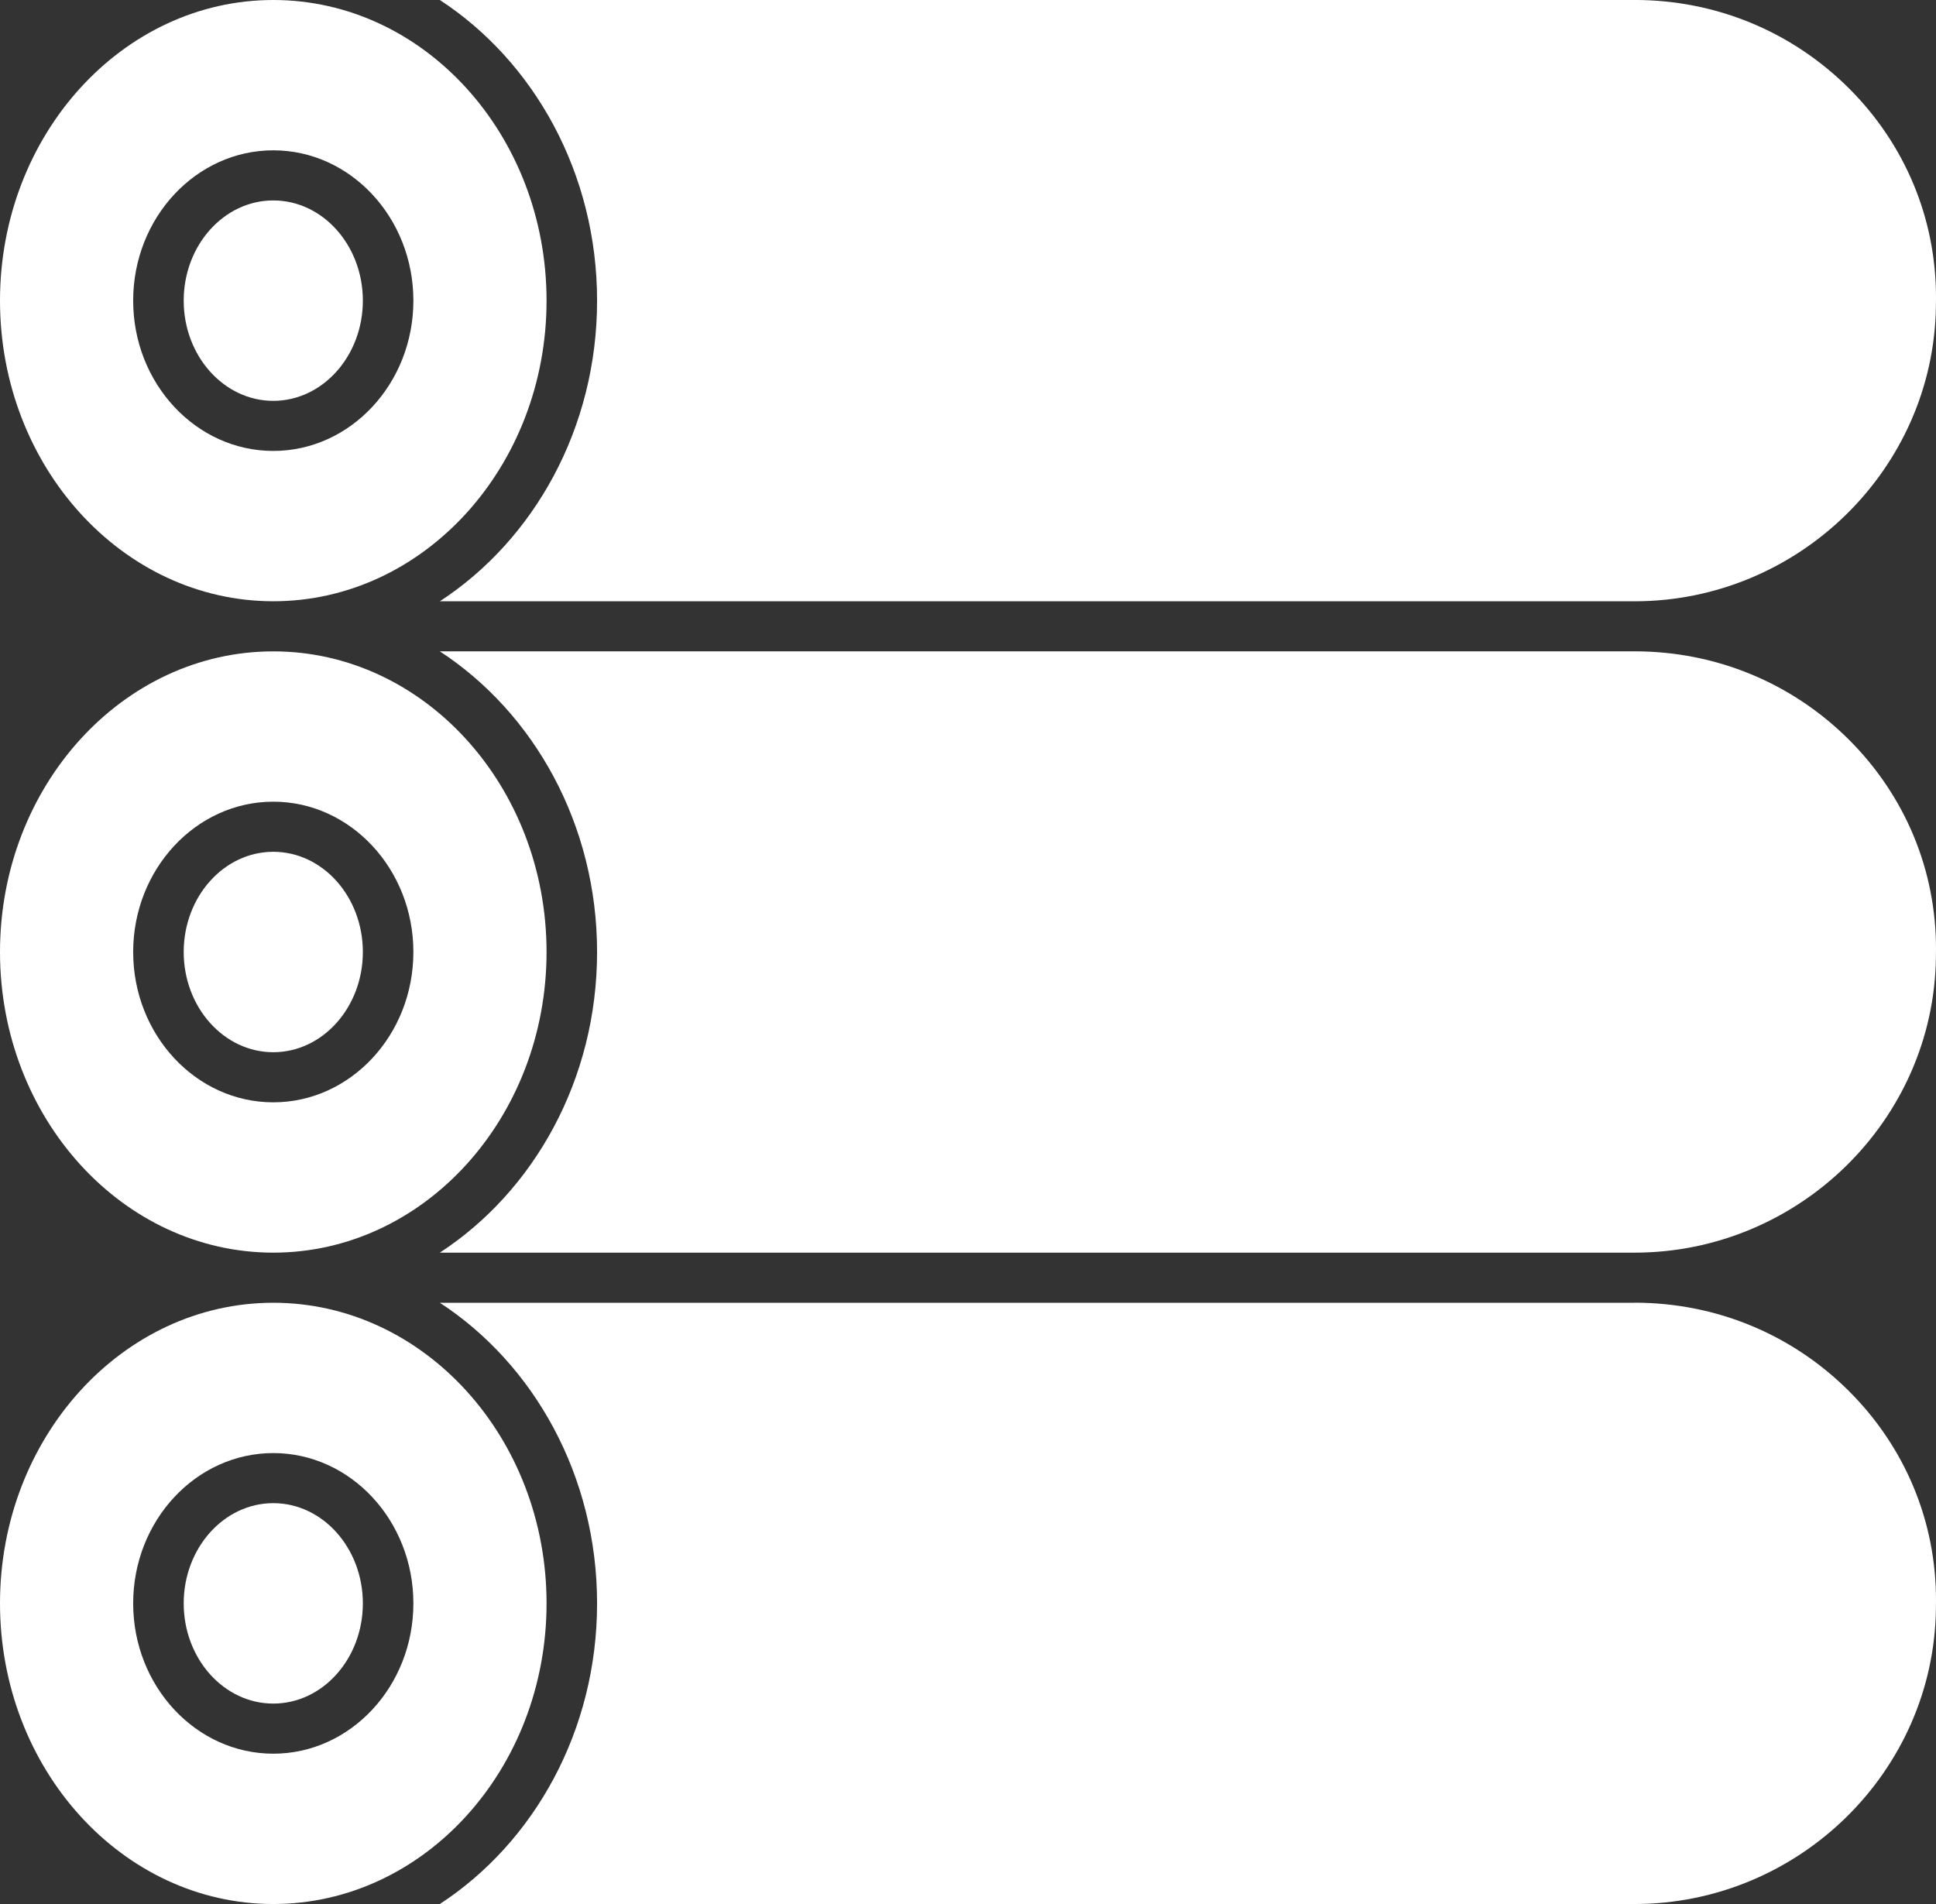 <svg width="61" height="60" viewBox="0 0 61 60" fill="none" xmlns="http://www.w3.org/2000/svg">
<rect x="0" y="0" width="61" height="60" fill="#333333" stroke="none"/>
<g clip-path="url(#clip0_361_19250)">
<path d="M8.611 39.474C13.359 39.474 17.221 35.223 17.221 30C17.221 24.777 13.359 20.526 8.611 20.526C3.862 20.526 0 24.777 0 30C0 35.223 3.862 39.474 8.611 39.474ZM8.611 25.263C11.045 25.263 13.025 27.389 13.025 30C13.025 32.612 11.045 34.737 8.611 34.737C6.177 34.737 4.196 32.612 4.196 30C4.196 27.389 6.177 25.263 8.611 25.263Z" fill="white"/>
<path d="M17.221 50.526C17.221 45.303 13.359 41.053 8.611 41.053C3.862 41.053 0 45.303 0 50.526C0 55.75 3.862 60 8.611 60C13.359 60 17.221 55.75 17.221 50.526ZM8.611 55.263C6.177 55.263 4.196 53.138 4.196 50.526C4.196 47.915 6.177 45.79 8.611 45.79C11.045 45.79 13.025 47.915 13.025 50.526C13.025 53.138 11.045 55.263 8.611 55.263Z" fill="white"/>
<path d="M8.611 33.158C10.166 33.158 11.433 31.741 11.433 30C11.433 28.258 10.168 26.842 8.611 26.842C7.054 26.842 5.788 28.258 5.788 30C5.788 31.741 7.054 33.158 8.611 33.158Z" fill="white"/>
<path d="M8.611 47.368C7.054 47.368 5.788 48.785 5.788 50.526C5.788 52.268 7.054 53.684 8.611 53.684C10.168 53.684 11.433 52.268 11.433 50.526C11.433 48.785 10.168 47.368 8.611 47.368Z" fill="white"/>
<path d="M8.611 12.632C10.166 12.632 11.433 11.215 11.433 9.474C11.433 7.732 10.168 6.316 8.611 6.316C7.054 6.316 5.788 7.732 5.788 9.474C5.788 11.215 7.054 12.632 8.611 12.632Z" fill="white"/>
<path d="M8.611 18.947C13.359 18.947 17.221 14.697 17.221 9.474C17.221 4.251 13.359 0 8.611 0C3.862 0 0 4.251 0 9.474C0 14.697 3.862 18.947 8.611 18.947ZM8.611 4.737C11.045 4.737 13.025 6.862 13.025 9.474C13.025 12.085 11.045 14.21 8.611 14.21C6.177 14.21 4.196 12.085 4.196 9.474C4.196 6.862 6.177 4.737 8.611 4.737Z" fill="white"/>
<path d="M51.504 0H13.859C16.825 1.936 18.813 5.457 18.813 9.474C18.813 13.491 16.825 17.012 13.859 18.948H51.501C56.668 18.948 60.928 14.779 60.997 9.655C60.997 9.565 60.998 9.475 61 9.387C61.006 6.895 60.029 4.547 58.248 2.774C56.447 0.984 54.053 -0.001 51.504 -0.001V0Z" fill="white"/>
<path d="M51.504 41.053H13.859C16.825 42.988 18.813 46.511 18.813 50.526C18.813 54.542 16.825 58.064 13.859 60H51.501C56.668 60 60.928 55.832 60.997 50.708C60.997 50.618 60.998 50.528 61 50.44C61.006 47.948 60.029 45.6 58.248 43.827C56.447 42.036 54.053 41.051 51.504 41.051V41.053Z" fill="white"/>
<path d="M51.504 20.526H13.859C16.825 22.462 18.813 25.983 18.813 30C18.813 34.017 16.825 37.538 13.859 39.474H51.501C56.668 39.474 60.928 35.305 60.997 30.181C60.997 30.091 60.998 30.003 61 29.913C61.006 27.422 60.029 25.074 58.248 23.3C56.447 21.51 54.053 20.525 51.504 20.525V20.526Z" fill="white"/>
</g>
<defs>
<clipPath id="clip0_361_19250">
<rect width="61" height="60" fill="white"/>
</clipPath>
</defs>
</svg>
